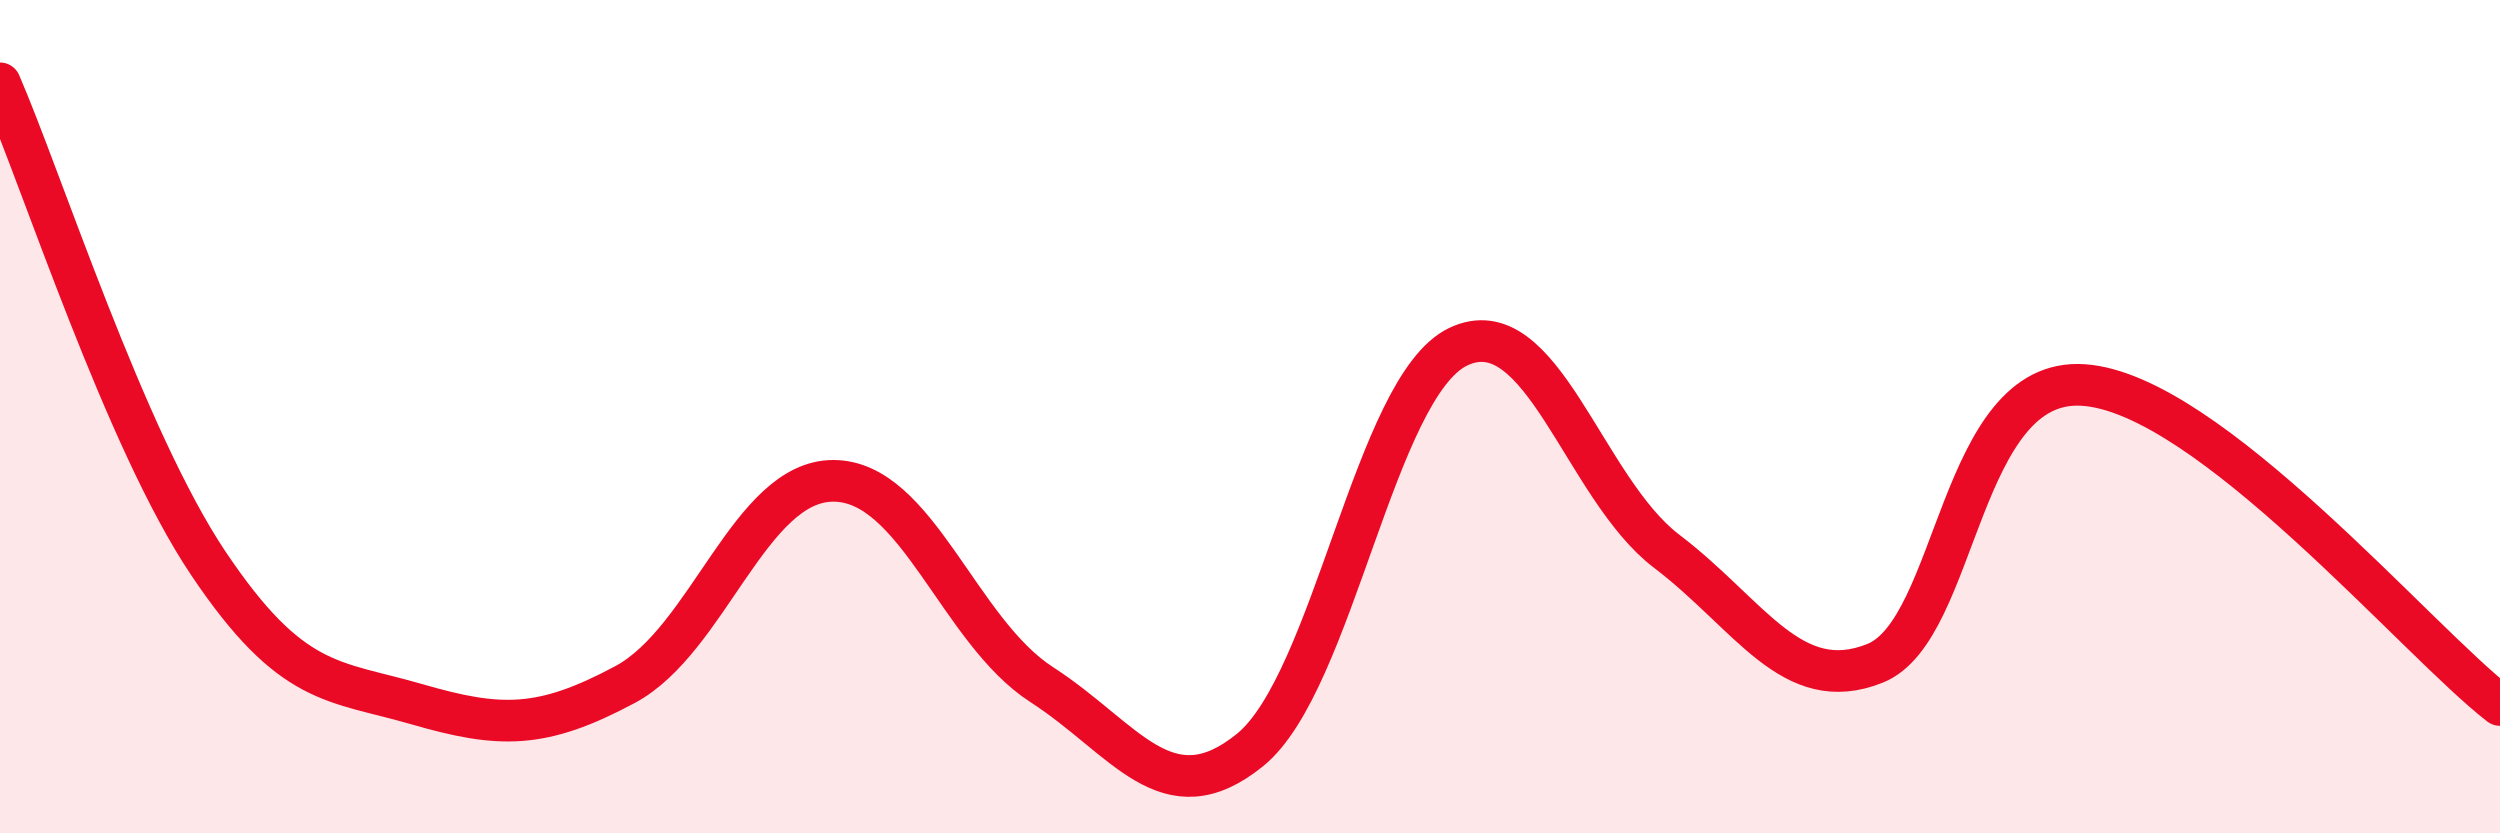 
    <svg width="60" height="20" viewBox="0 0 60 20" xmlns="http://www.w3.org/2000/svg">
      <path
        d="M 0,2 C 1,4.3 3,10.54 5,13.52 C 7,16.5 8,16.32 10,16.9 C 12,17.48 13,17.5 15,16.43 C 17,15.36 18,11.54 20,11.54 C 22,11.54 23,15.14 25,16.43 C 27,17.72 28,19.62 30,18 C 32,16.38 33,9.27 35,8.32 C 37,7.37 38,11.71 40,13.23 C 42,14.75 43,16.72 45,15.92 C 47,15.12 47,9.04 50,9.24 C 53,9.44 58,15.38 60,16.92L60 20L0 20Z"
        fill="#EB0A25"
        opacity="0.1"
        stroke-linecap="round"
        stroke-linejoin="round"
      />
      <path
        d="M 0,2 C 1,4.3 3,10.54 5,13.52 C 7,16.5 8,16.32 10,16.9 C 12,17.48 13,17.5 15,16.43 C 17,15.36 18,11.54 20,11.54 C 22,11.54 23,15.14 25,16.43 C 27,17.72 28,19.62 30,18 C 32,16.38 33,9.27 35,8.32 C 37,7.37 38,11.71 40,13.23 C 42,14.75 43,16.72 45,15.92 C 47,15.12 47,9.04 50,9.24 C 53,9.44 58,15.38 60,16.92"
        stroke="#EB0A25"
        stroke-width="1"
        fill="none"
        stroke-linecap="round"
        stroke-linejoin="round"
      />
    </svg>
  